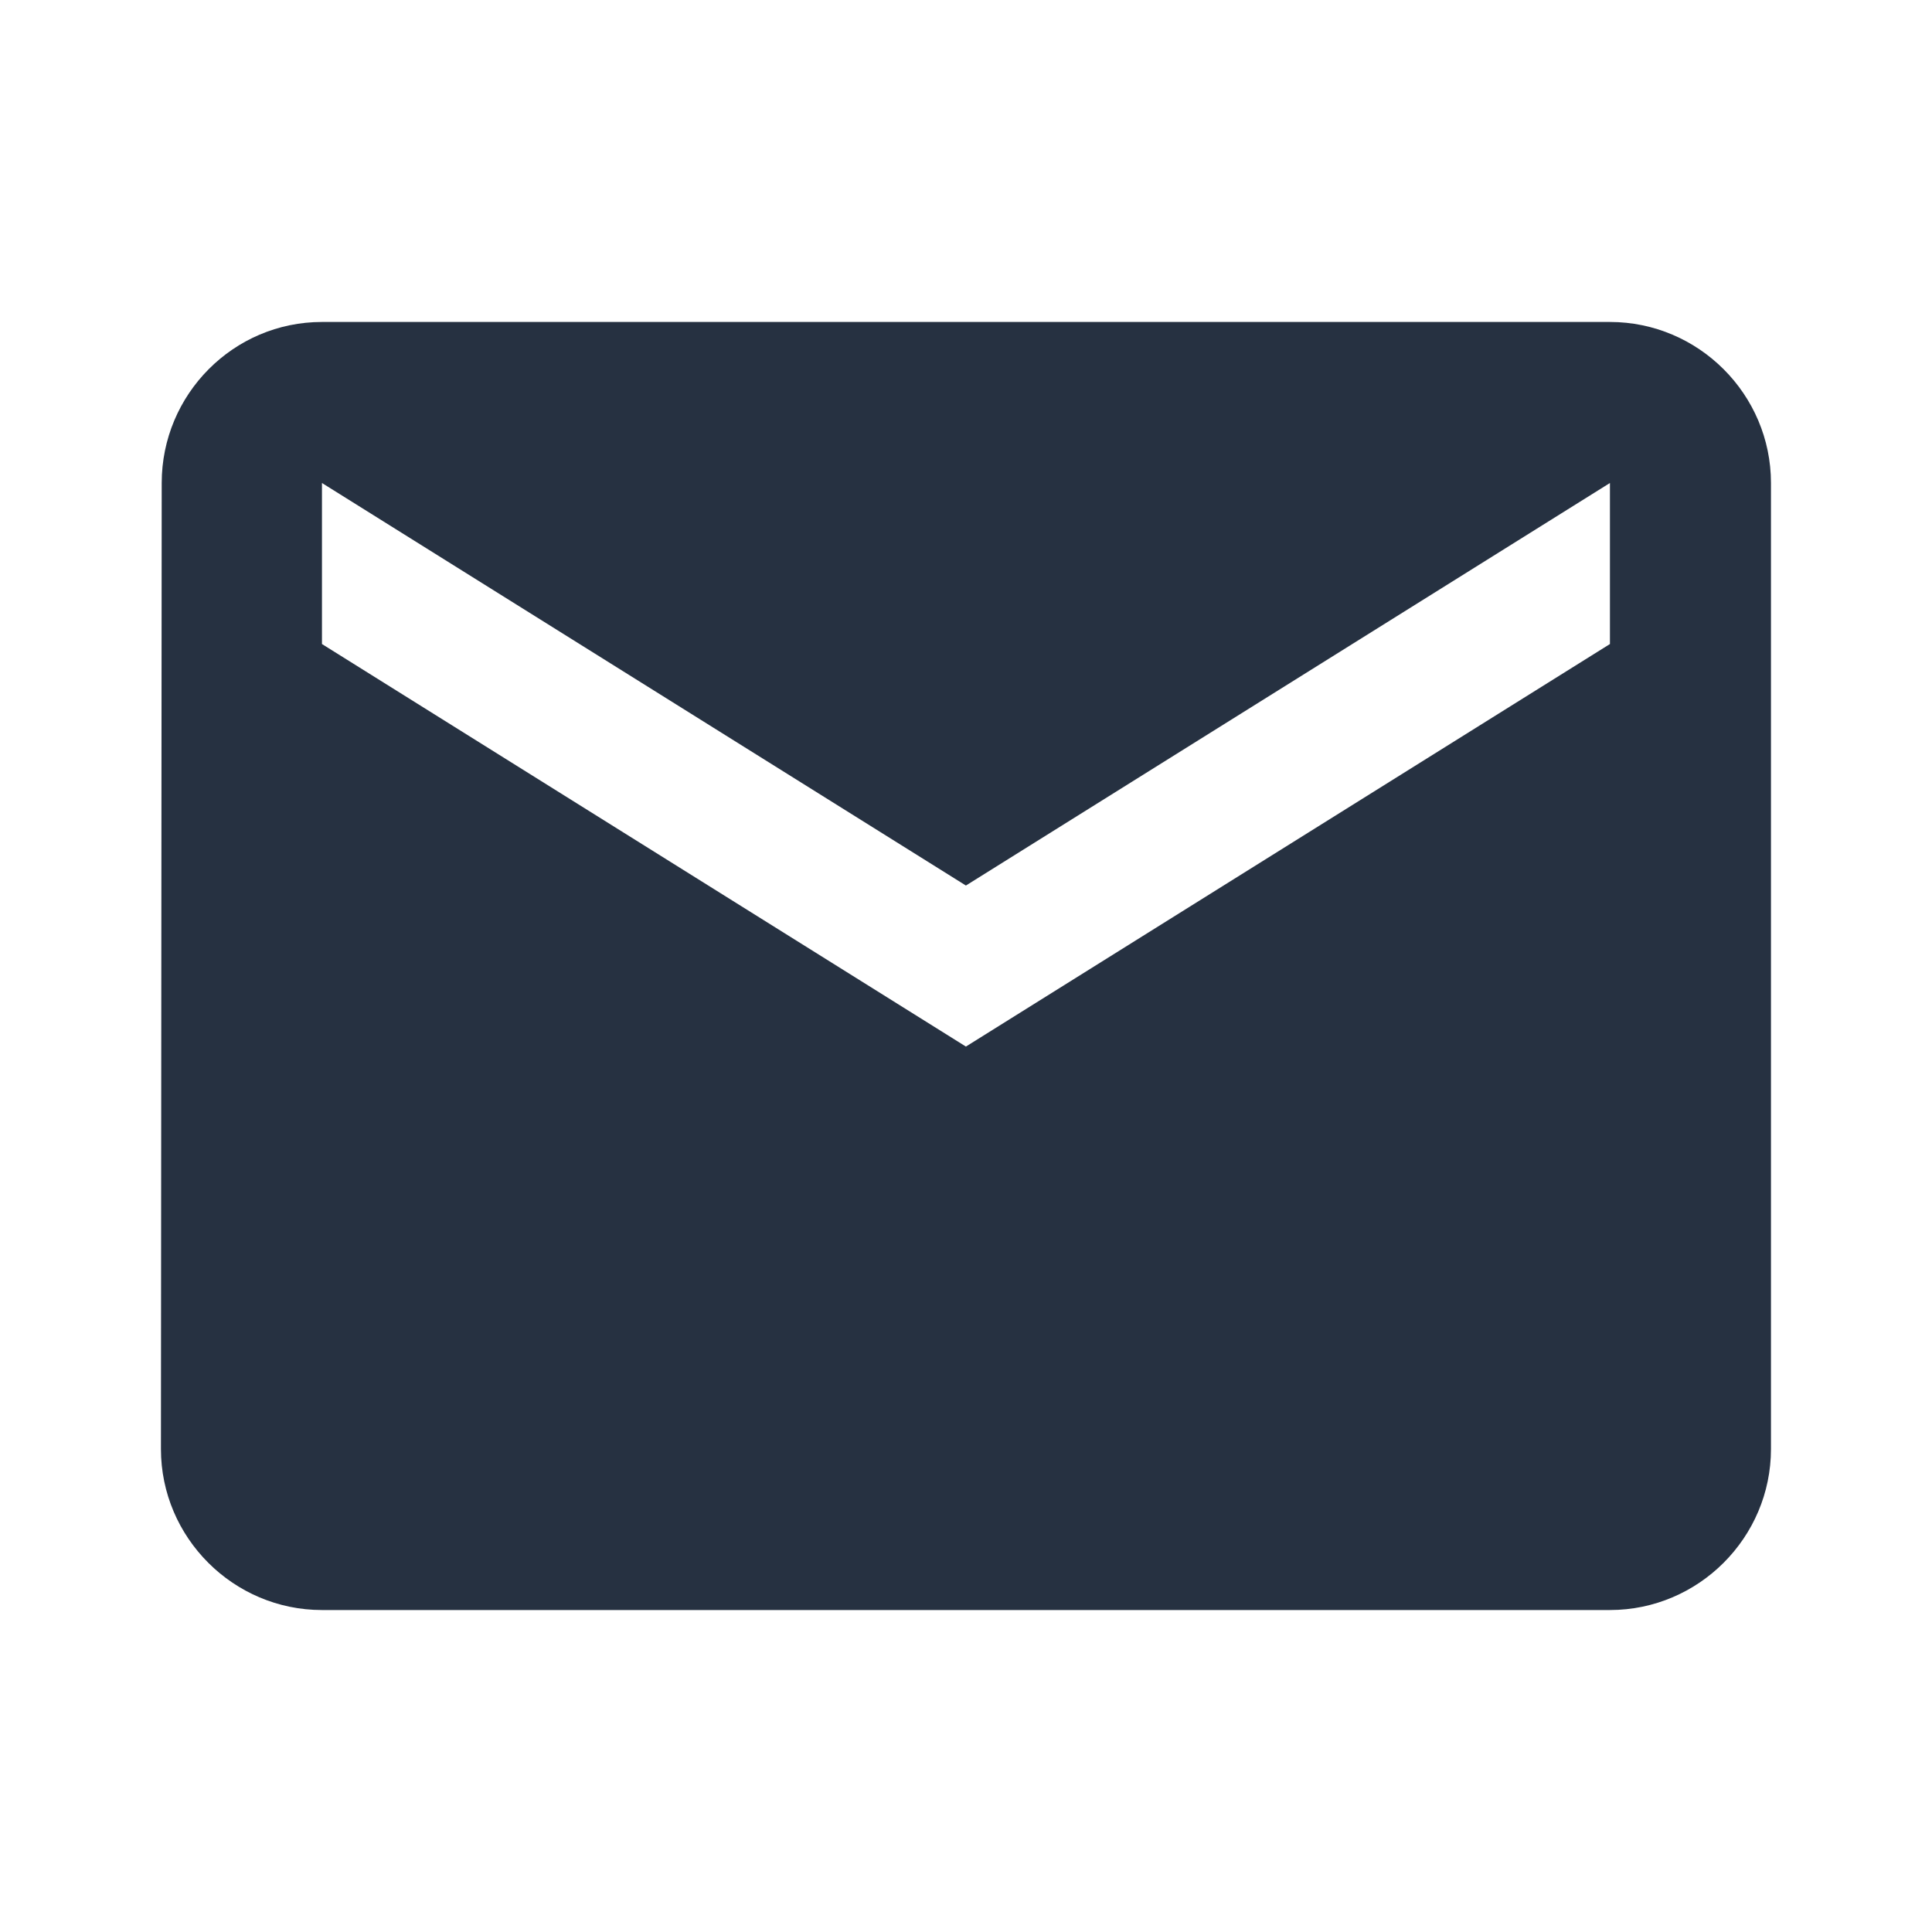 <svg width="20" height="20" viewBox="0 0 20 20" fill="none" xmlns="http://www.w3.org/2000/svg">
<path d="M16.666 3.333H3.333C2.416 3.333 1.674 4.083 1.674 5L1.666 15C1.666 15.917 2.416 16.667 3.333 16.667H16.666C17.583 16.667 18.333 15.917 18.333 15V5C18.333 4.083 17.583 3.333 16.666 3.333ZM16.666 6.667L9.999 10.834L3.333 6.667V5L9.999 9.167L16.666 5V6.667Z" fill="#263141"/>
</svg>
